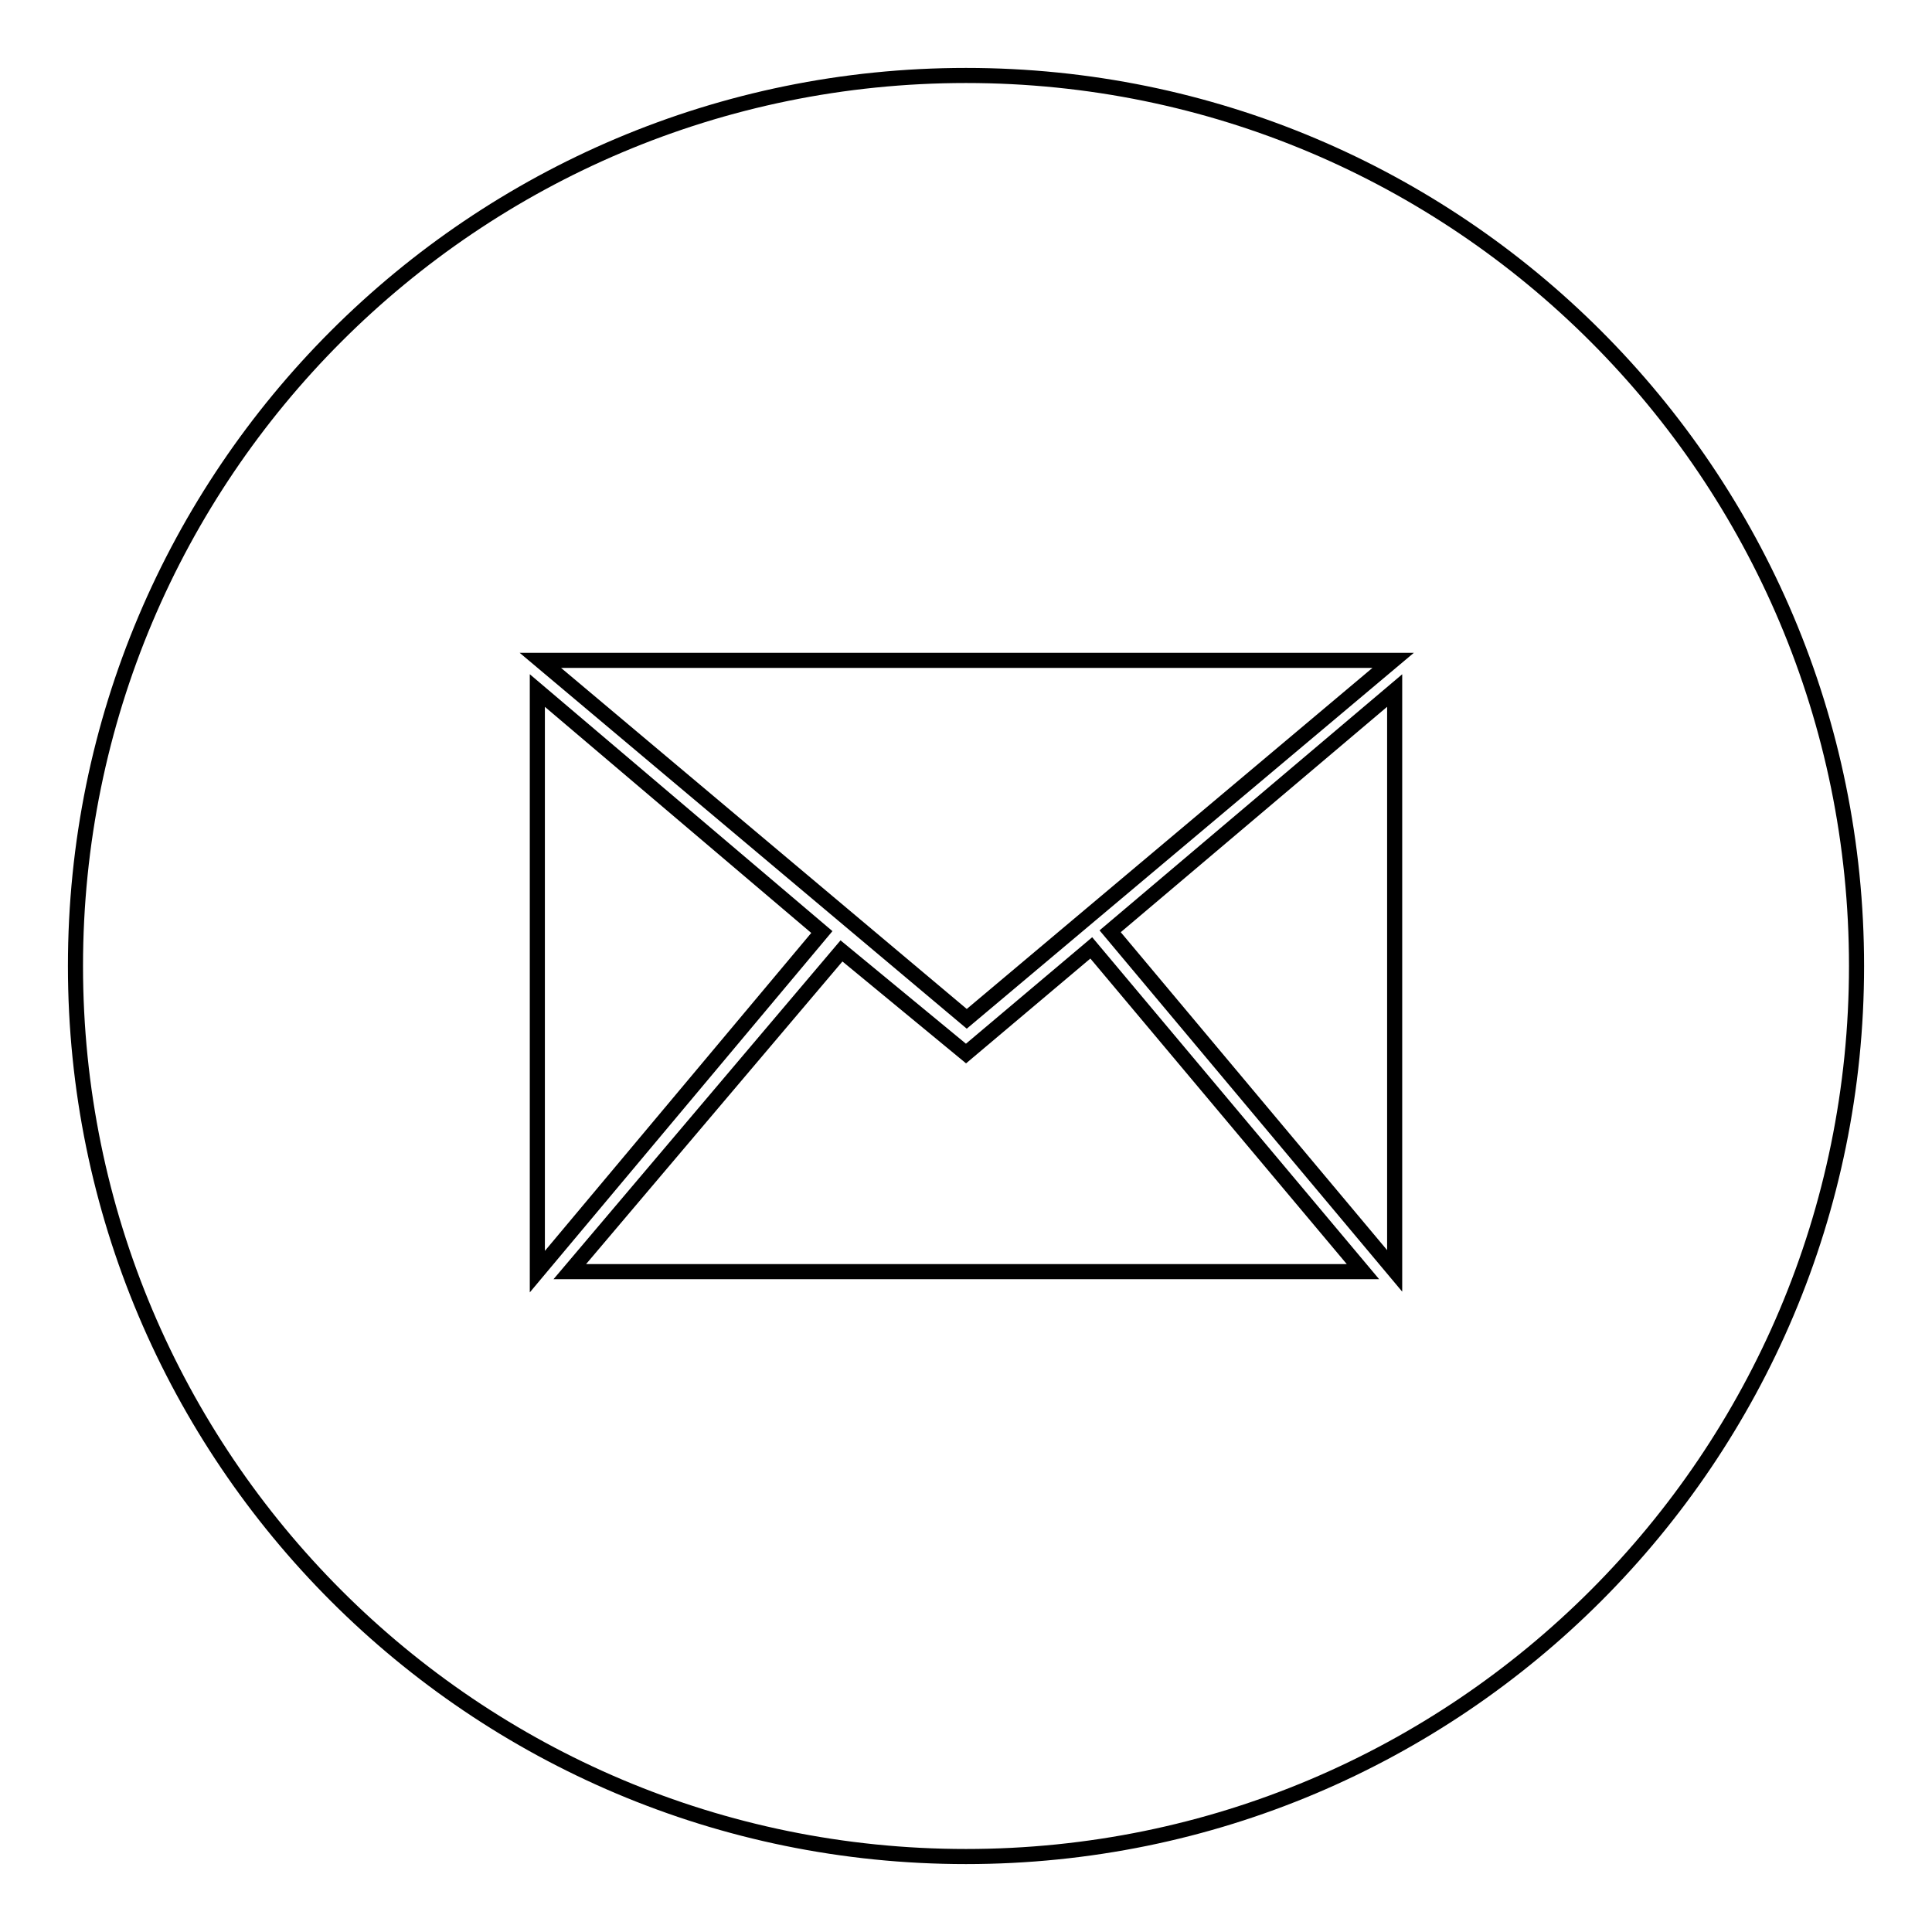 <?xml version="1.0" encoding="utf-8"?>
<!-- Svg Vector Icons : http://www.onlinewebfonts.com/icon -->
<!DOCTYPE svg PUBLIC "-//W3C//DTD SVG 1.1//EN" "http://www.w3.org/Graphics/SVG/1.1/DTD/svg11.dtd">
<svg version="1.1" xmlns="http://www.w3.org/2000/svg" xmlns:xlink="http://www.w3.org/1999/xlink" x="0px" y="0px" viewBox="0 0 256 256" enable-background="new 0 0 256 256" xml:space="preserve">
<g><g><path stroke-width="2" fill-opacity="0" stroke="#000000"  d="M128,246c-65.2,0-118-52.8-118-118C10,62.8,62.8,10,128,10c65.2,0,118,52.8,118,118C246,193.2,193.2,246,128,246z M180.6,168.5l-36-42.9l-16.6,14L111.5,126l-36,42.5H180.6L180.6,168.5z M71.2,168.5l37.7-45L71.2,91.5V168.5z M71.6,87.5l56.5,47.5l56.5-47.5H71.6z M184.8,91.5l-37.7,31.9l37.7,45V91.5z"/></g></g>
</svg>